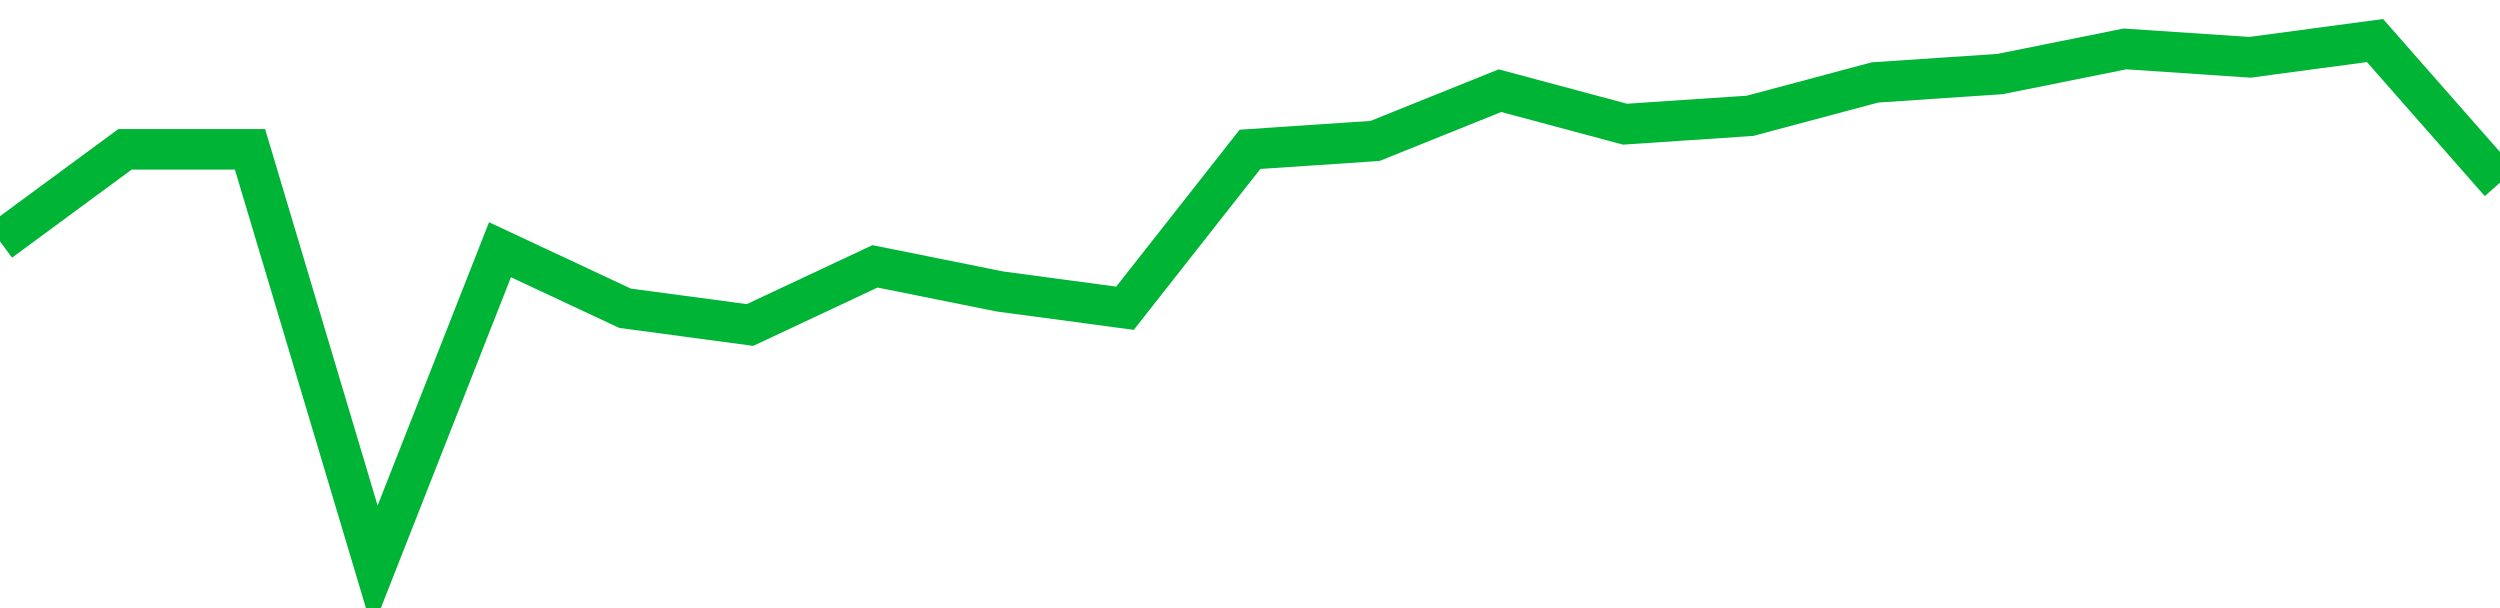 <!-- Generated with https://github.com/jxxe/sparkline/ --><svg viewBox="0 0 185 45" class="sparkline" xmlns="http://www.w3.org/2000/svg"><path class="sparkline--fill" d="M 0 17.86 L 0 17.86 L 9.25 11.05 L 18.5 11.05 L 27.75 42 L 37 18.48 L 46.25 22.81 L 55.5 24.05 L 64.75 19.71 L 74 21.57 L 83.25 22.81 L 92.5 11.05 L 101.75 10.43 L 111 6.71 L 120.25 9.19 L 129.5 8.57 L 138.75 6.1 L 148 5.48 L 157.25 3.62 L 166.5 4.24 L 175.75 3 L 185 13.52 V 45 L 0 45 Z" stroke="none" fill="none" ></path><path class="sparkline--line" d="M 0 17.86 L 0 17.86 L 9.25 11.05 L 18.5 11.05 L 27.75 42 L 37 18.48 L 46.25 22.81 L 55.5 24.05 L 64.75 19.71 L 74 21.57 L 83.25 22.81 L 92.5 11.05 L 101.75 10.43 L 111 6.71 L 120.25 9.19 L 129.5 8.57 L 138.75 6.1 L 148 5.48 L 157.25 3.62 L 166.5 4.24 L 175.75 3 L 185 13.52" fill="none" stroke-width="3" stroke="#00B436" ></path></svg>